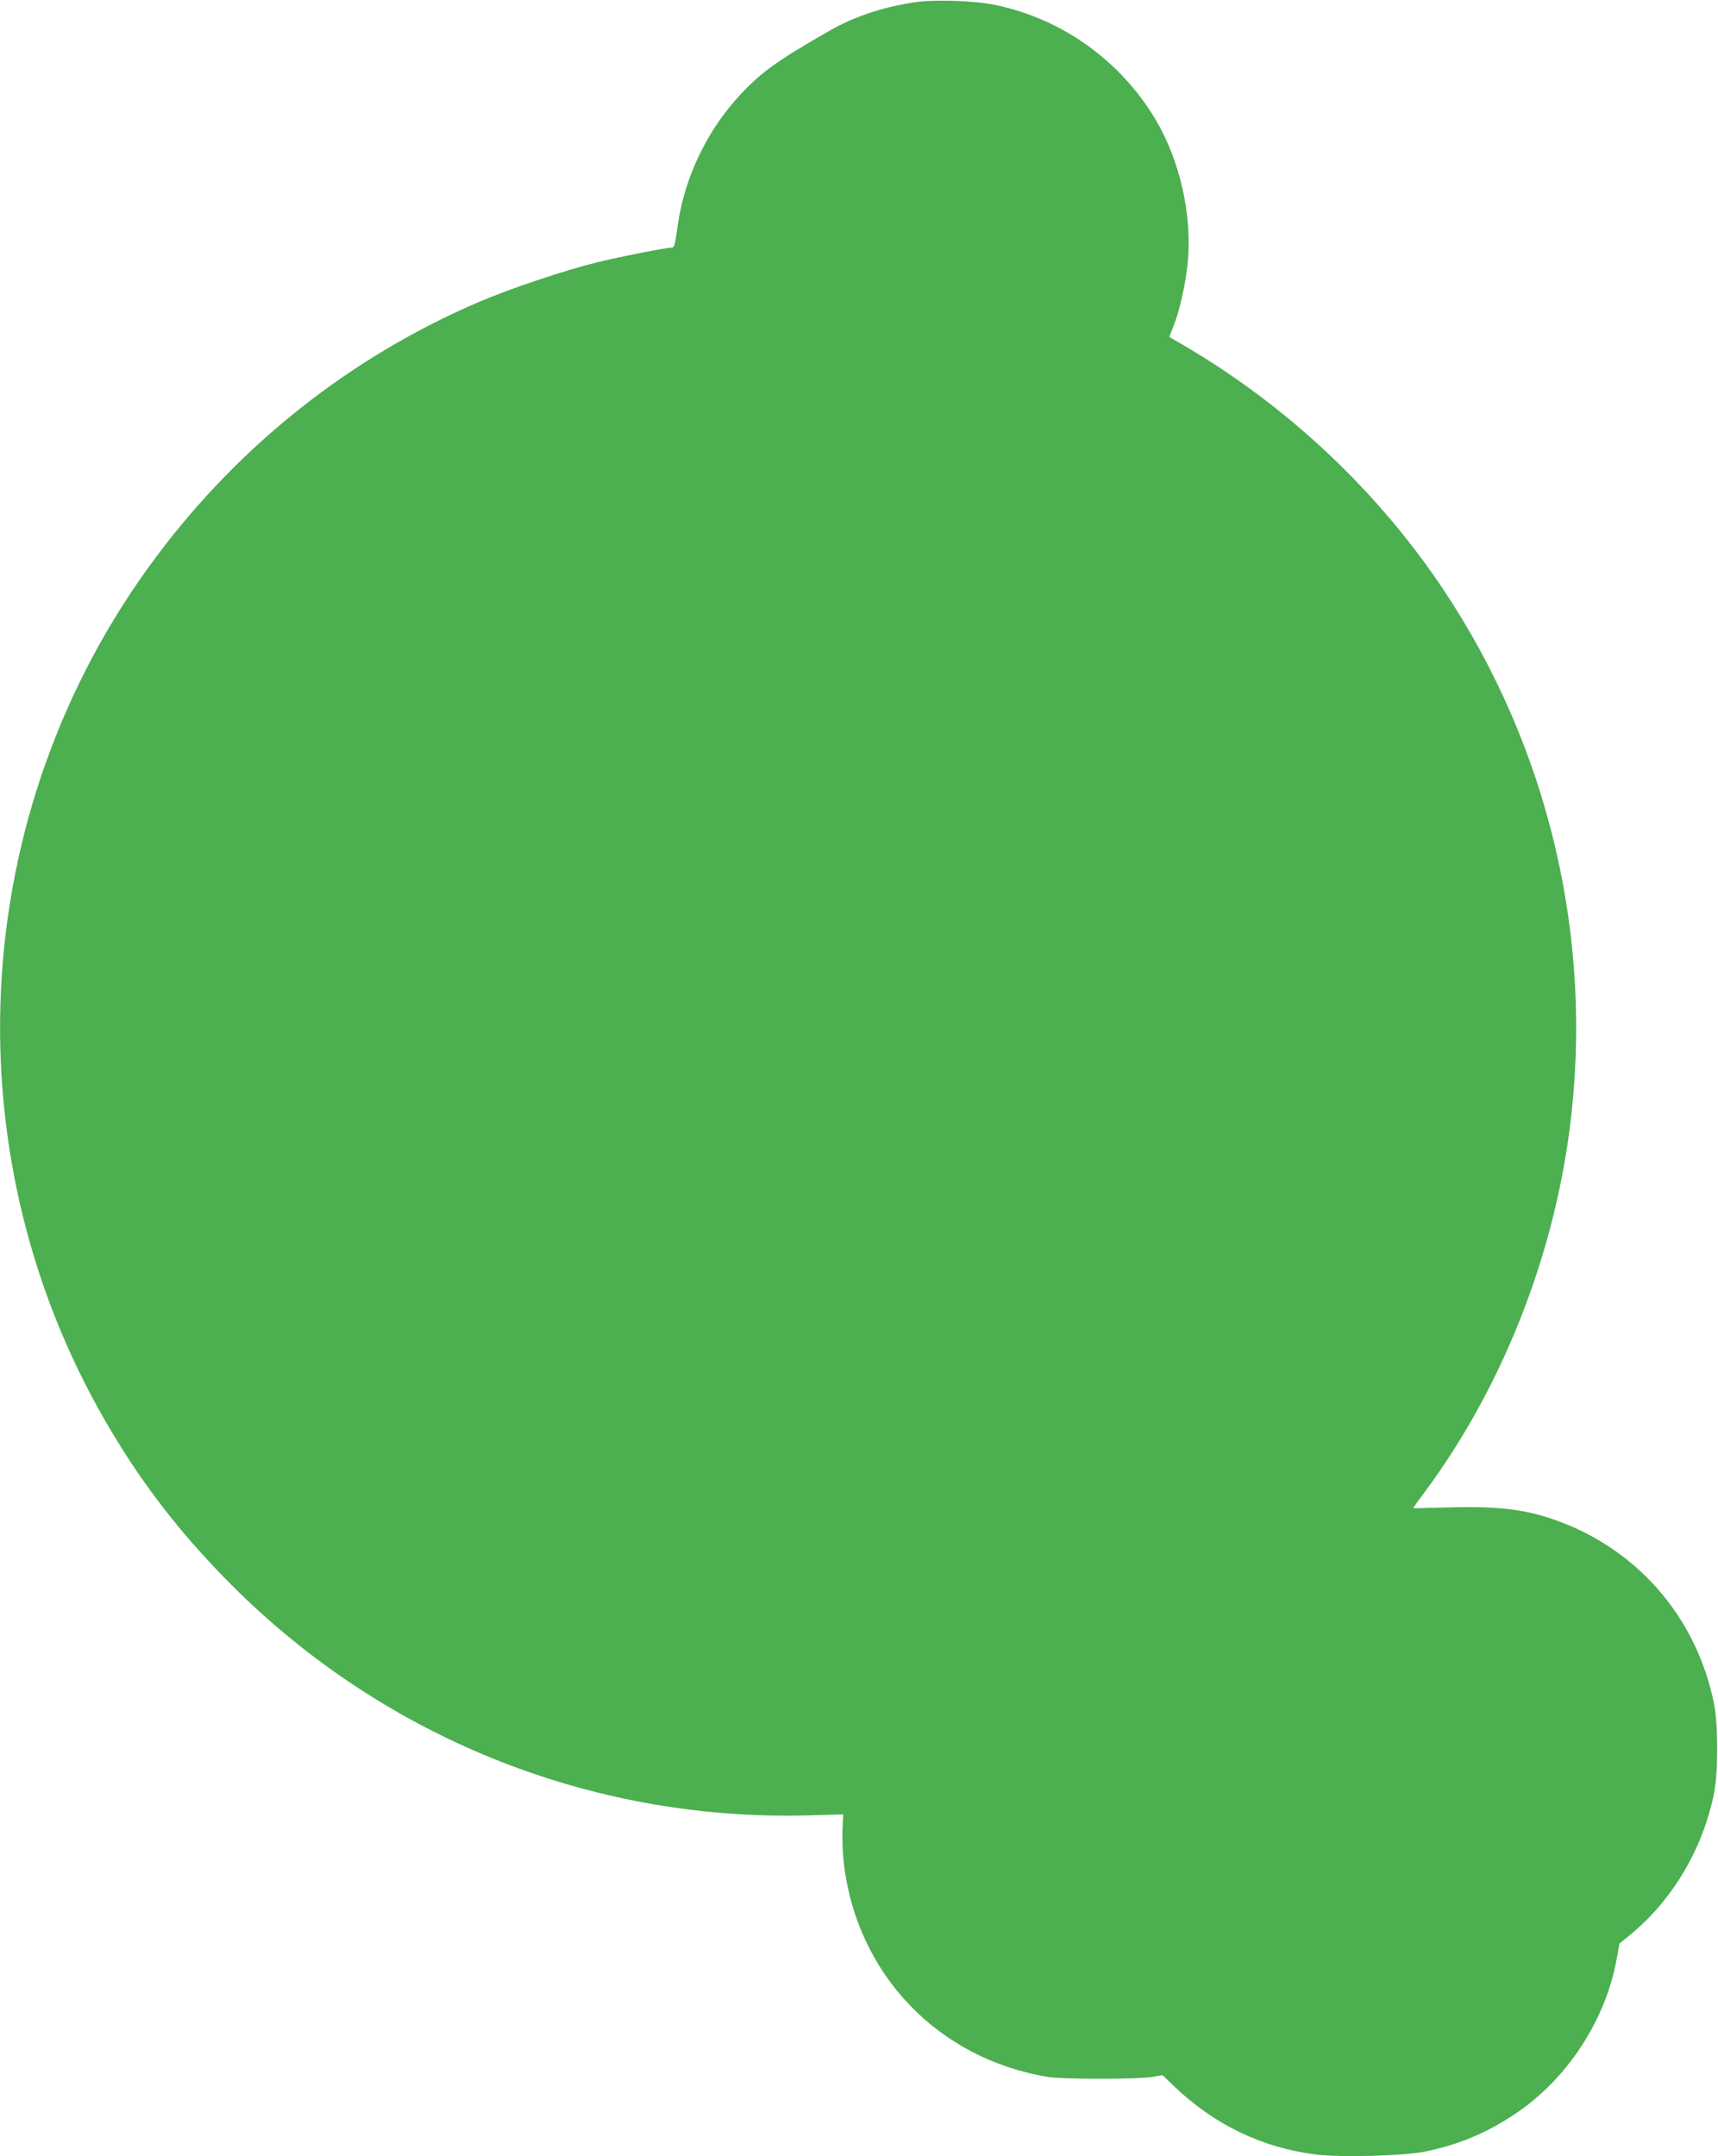 <?xml version="1.0" standalone="no"?>
<!DOCTYPE svg PUBLIC "-//W3C//DTD SVG 20010904//EN"
 "http://www.w3.org/TR/2001/REC-SVG-20010904/DTD/svg10.dtd">
<svg version="1.0" xmlns="http://www.w3.org/2000/svg"
 width="1020pt" height="1280pt" viewBox="0 0 1020 1280"
 preserveAspectRatio="xMidYMid meet">
<g transform="translate(0,1280) scale(0.1,-0.1)"
fill="#4caf50" stroke="none">
<path d="M5419 12785 c-190 -31 -350 -85 -495 -168 -307 -176 -401 -243 -525
-375 -201 -214 -336 -496 -376 -785 -14 -107 -20 -127 -34 -127 -35 0 -297
-52 -439 -86 -193 -47 -518 -156 -710 -238 -755 -324 -1412 -842 -1910 -1508
-1139 -1520 -1240 -3593 -255 -5218 190 -314 394 -576 660 -849 911 -934 2157
-1441 3455 -1408 l216 6 -4 -94 c-2 -51 1 -139 8 -196 76 -658 560 -1163 1215
-1269 86 -14 524 -14 613 0 l64 11 73 -70 c238 -226 521 -362 838 -401 149
-19 534 -8 657 19 200 43 358 110 527 223 307 206 534 552 601 916 l17 94 65
53 c251 207 430 509 497 842 24 121 24 403 0 526 -105 526 -470 939 -977 1105
-166 55 -336 72 -613 63 -108 -3 -197 -5 -197 -4 0 2 31 45 69 96 454 612 761
1382 861 2161 144 1121 -124 2259 -753 3200 -388 581 -922 1083 -1529 1440
l-96 56 24 61 c37 91 73 251 86 383 26 280 -46 602 -191 846 -208 349 -553
597 -949 680 -129 27 -374 35 -493 15z"/>
</g>
</svg>
